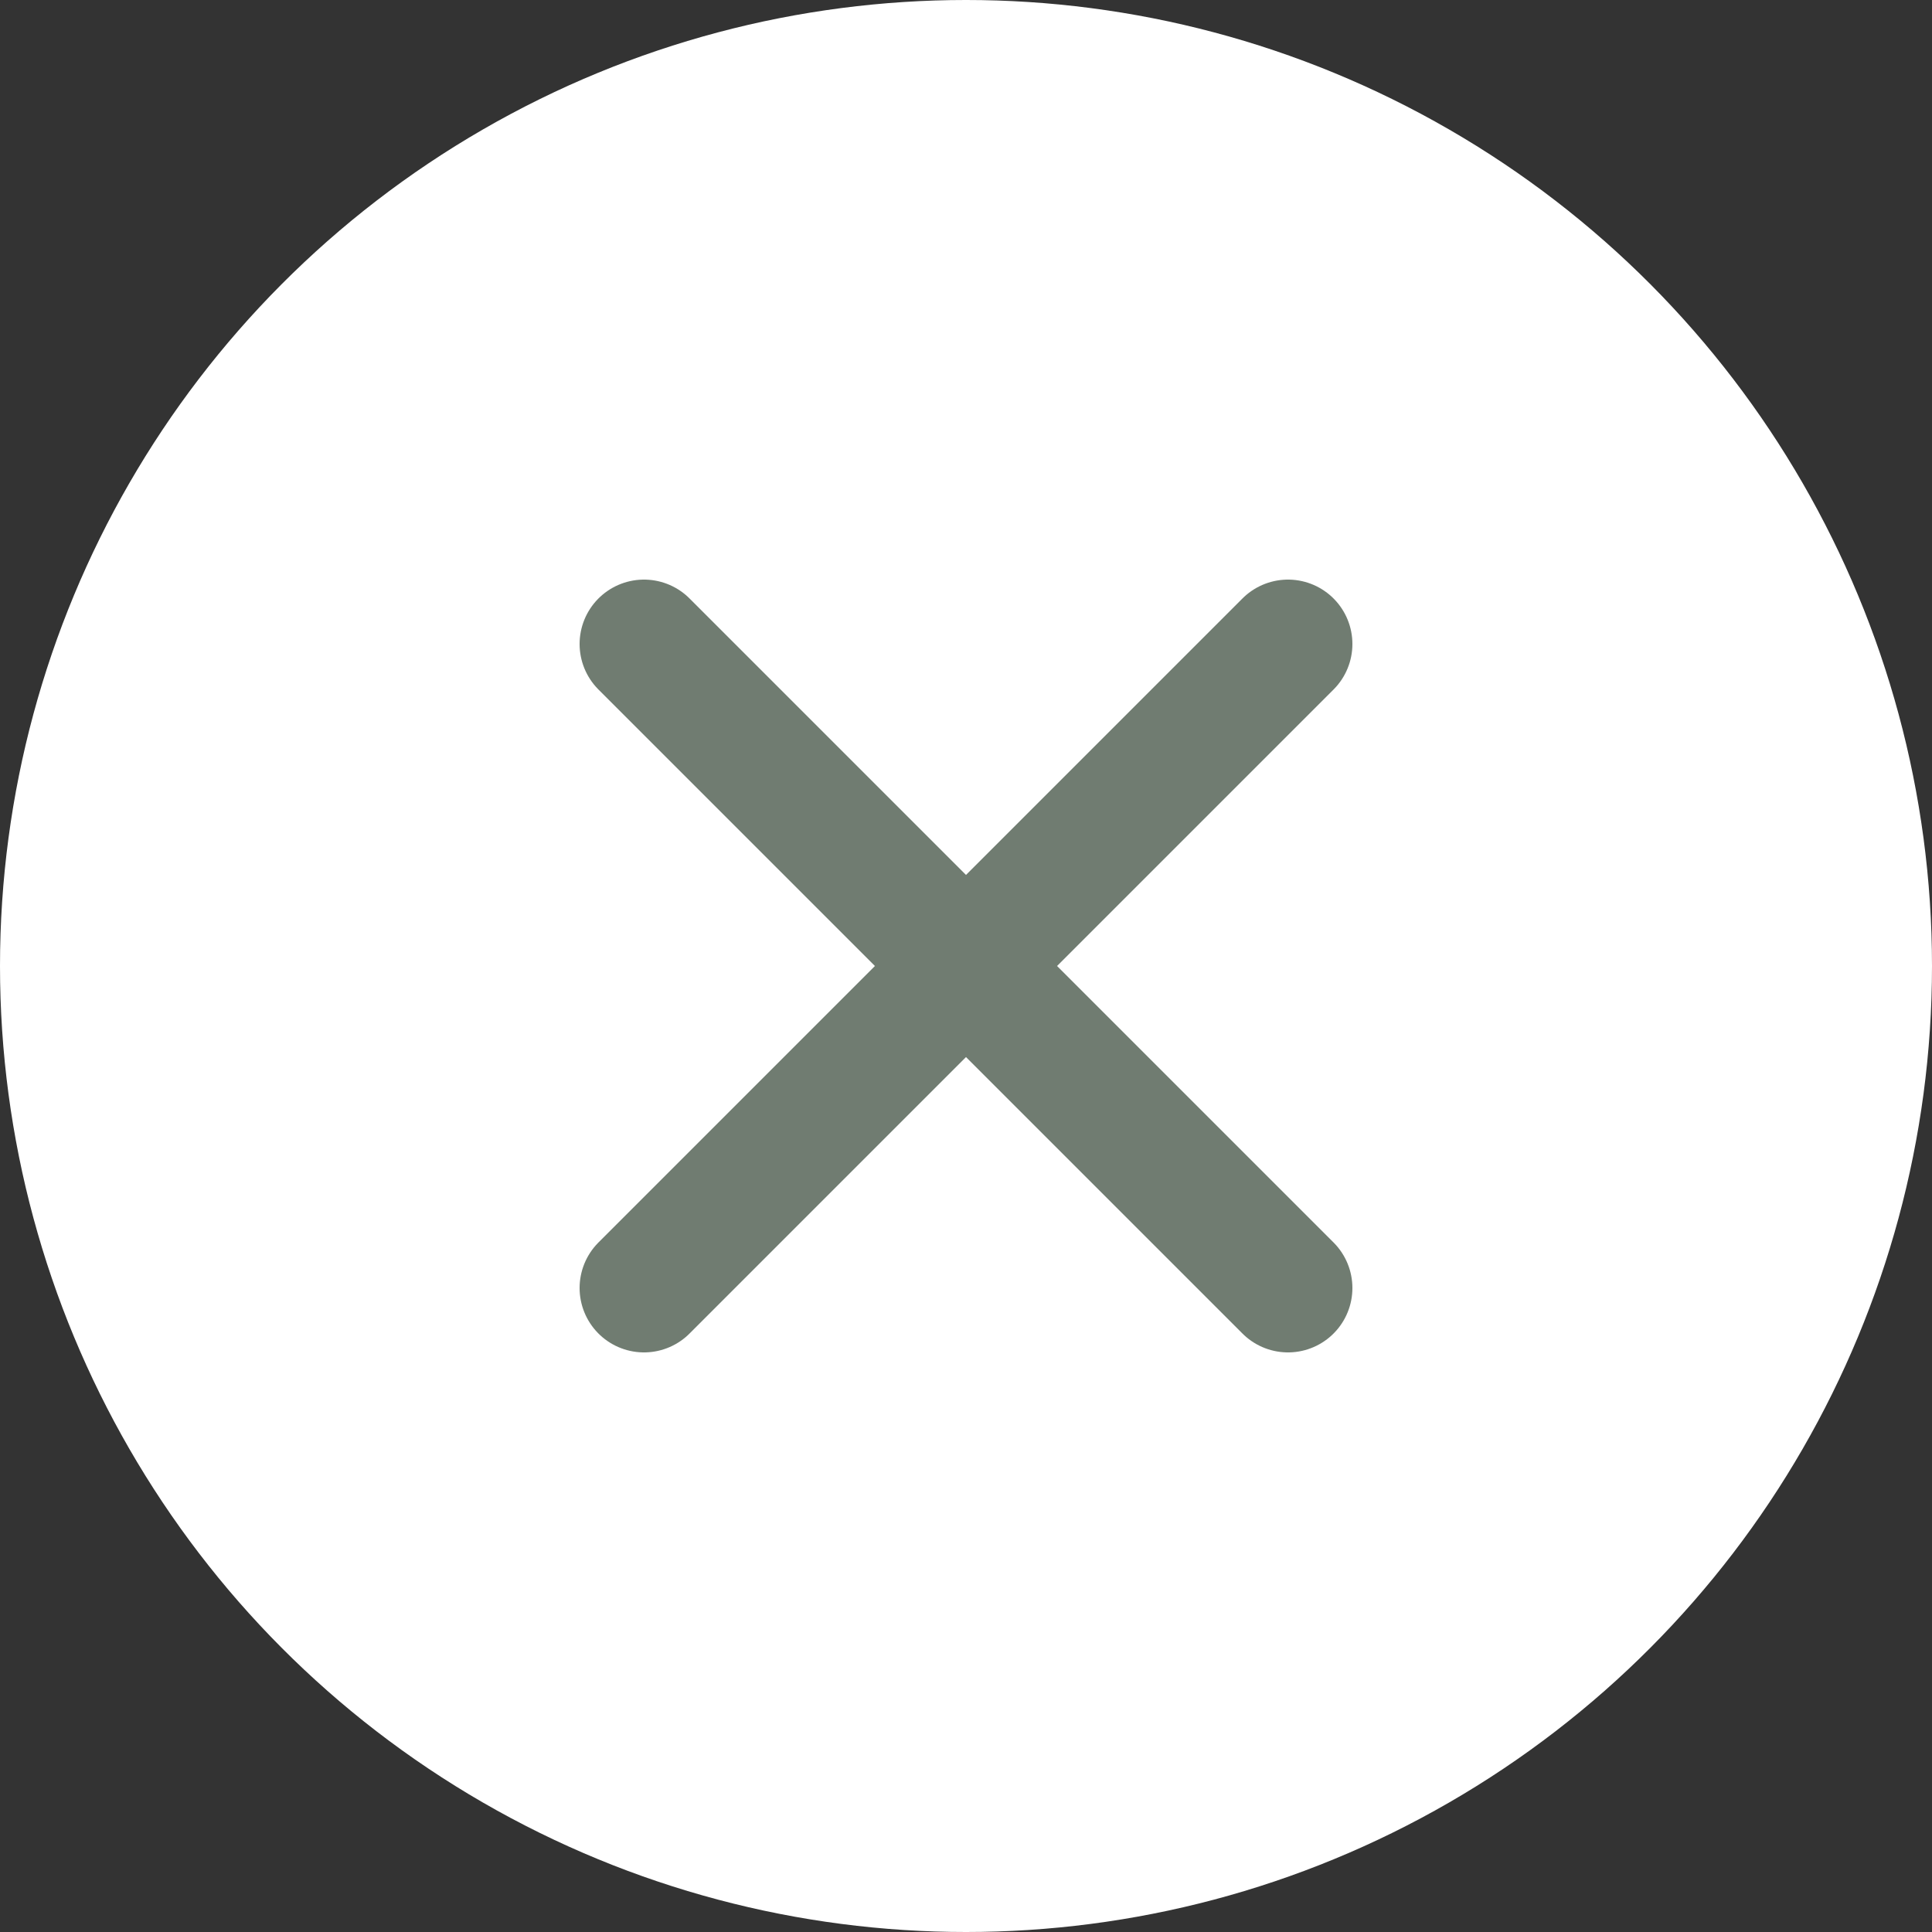 <svg width="30" height="30" viewBox="0 0 30 30" fill="none" xmlns="http://www.w3.org/2000/svg">
<rect x="0" y="0" width="30" height="30" fill="#333333" stroke="none"/>
<circle cx="15" cy="15" r="15" fill="white"/>
<path d="M20 20L10 10M20 10L10 20" stroke="#707C71" stroke-width="2" stroke-linecap="round" stroke-linejoin="round"/>
</svg>
